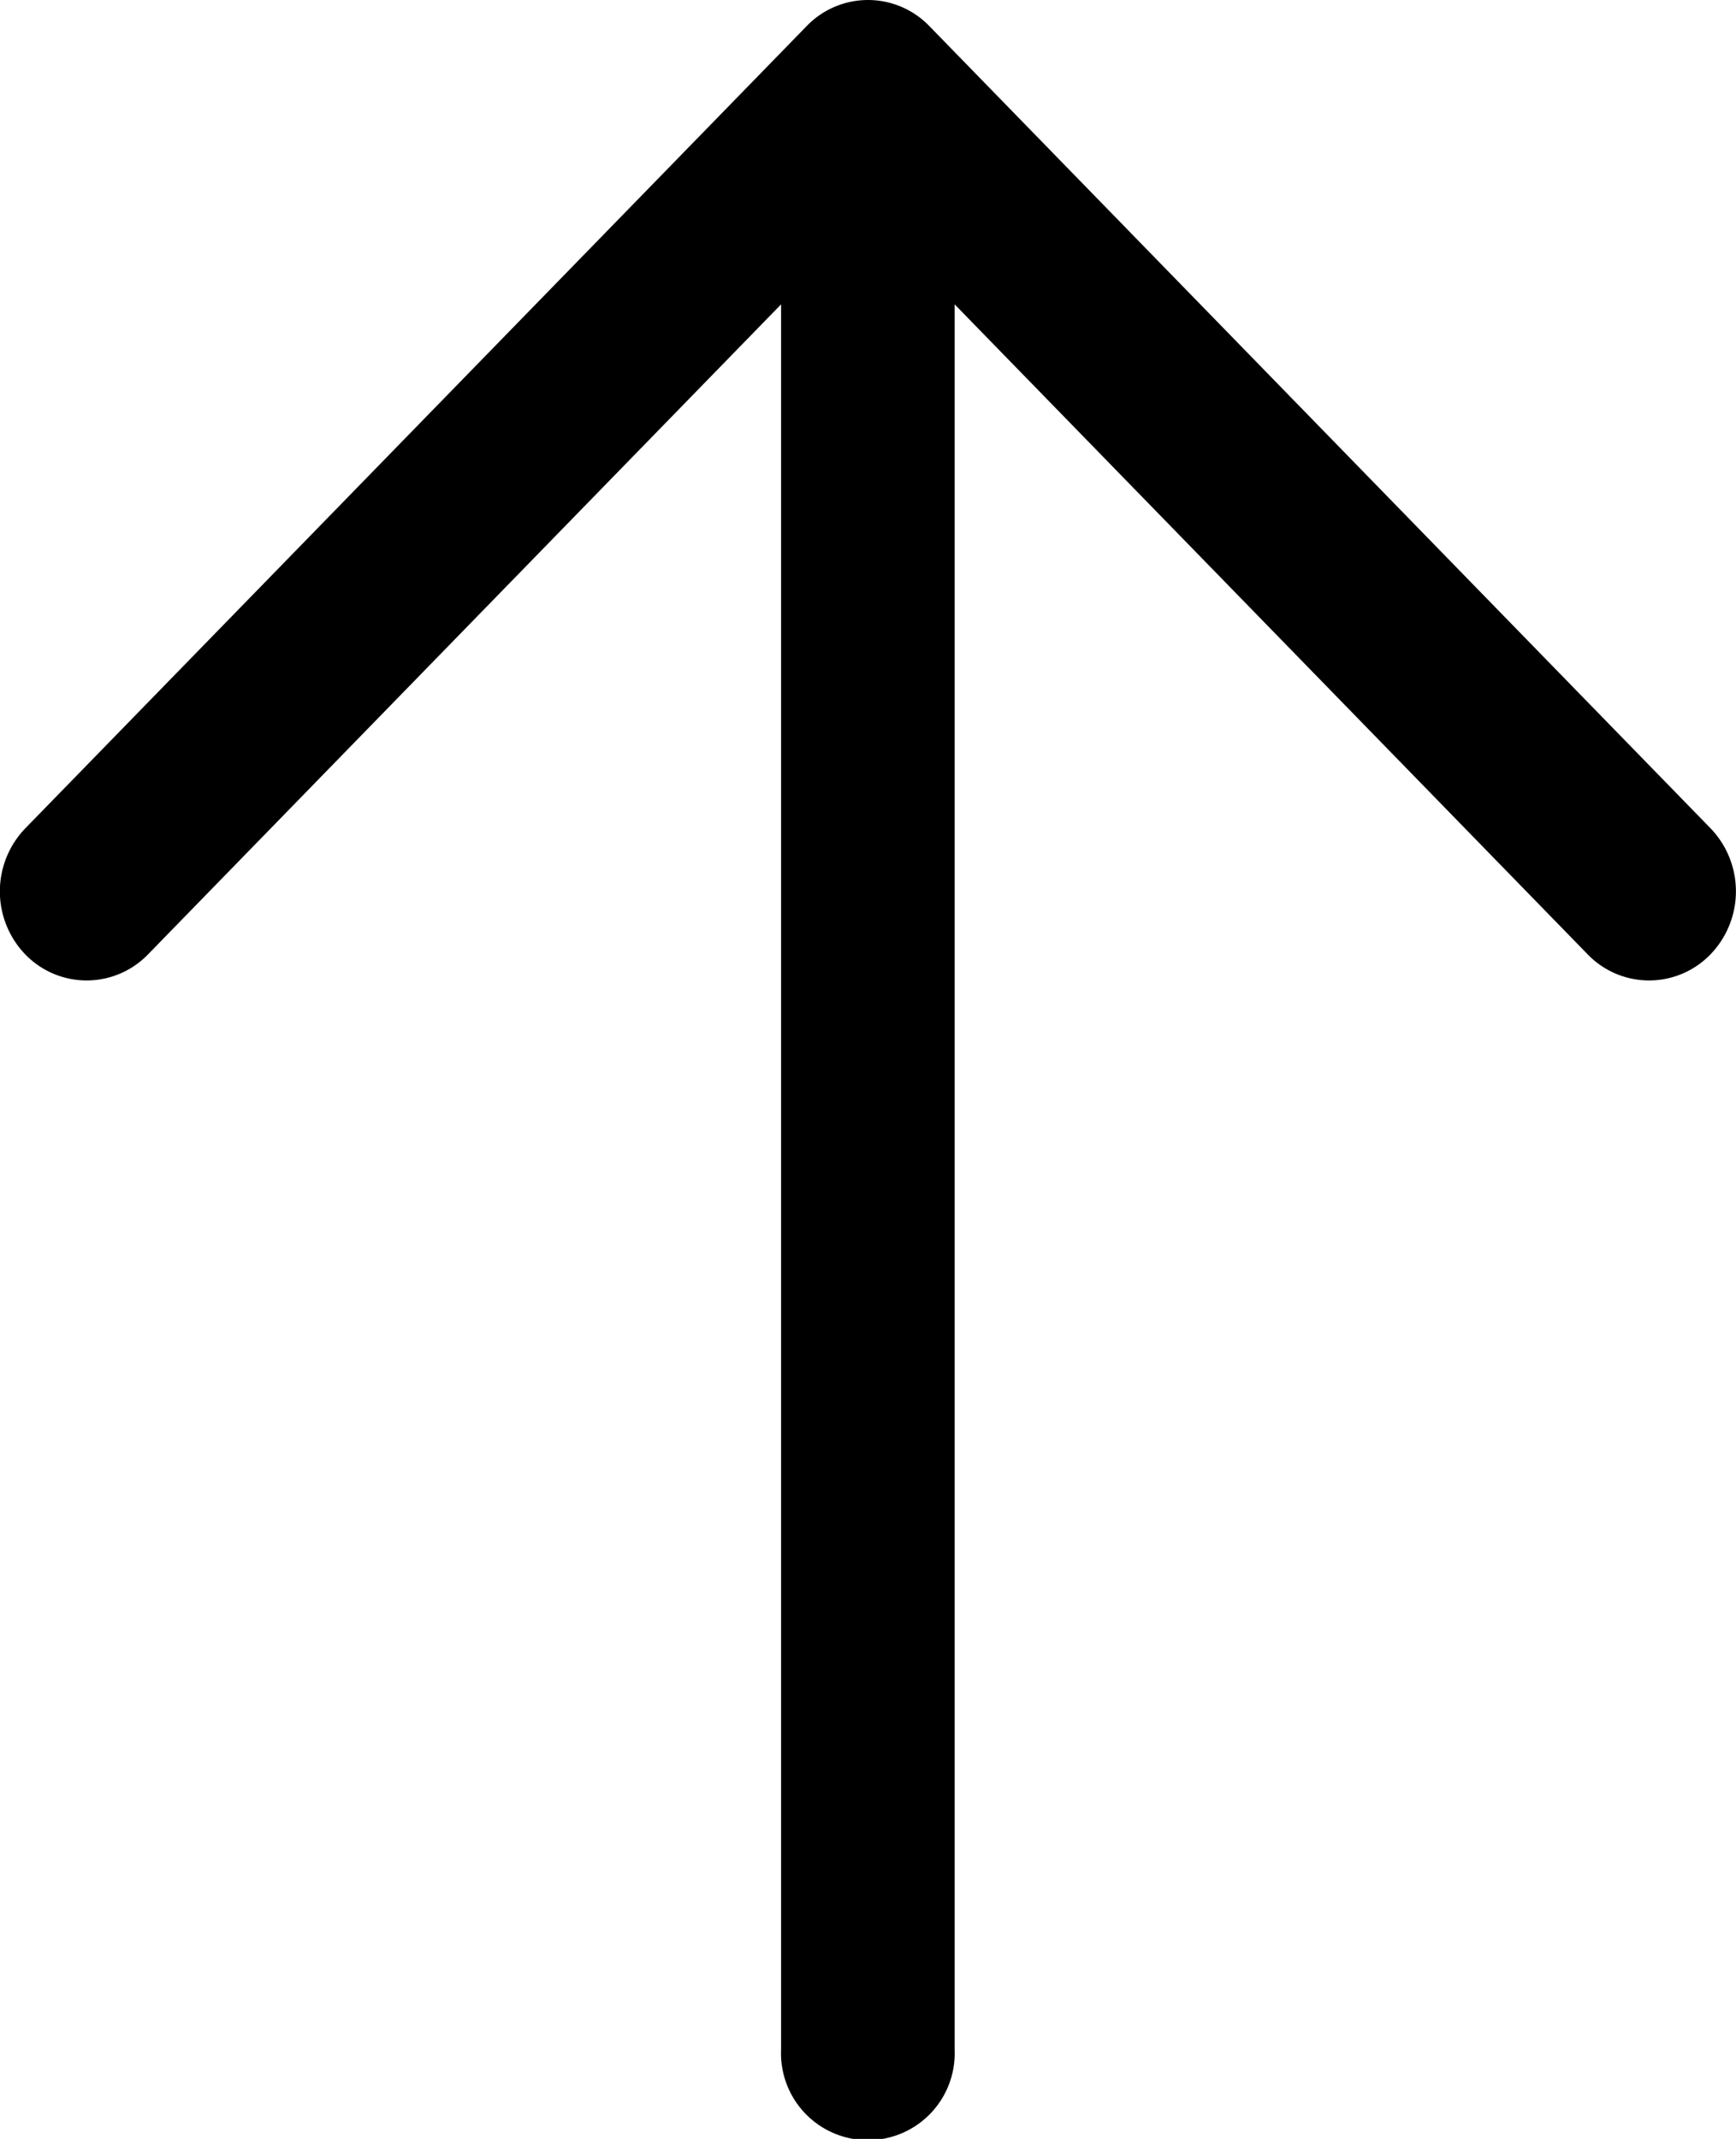 <svg xmlns="http://www.w3.org/2000/svg" width="12.533" height="15.44" viewBox="0 0 12.533 15.44">
  <g id="icon-arrow" transform="translate(0 15.44) rotate(-90)">
    <path id="arrow-down" d="M12.35,9.461l-5.64,5.79a.615.615,0,0,1-.887,0L.184,9.461a.656.656,0,0,1,0-.91.616.616,0,0,1,.887,0l4.57,4.692V.643a.627.627,0,1,1,1.253,0v12.6l4.57-4.692a.616.616,0,0,1,.887,0A.656.656,0,0,1,12.35,9.461Z" transform="translate(0 12.533) rotate(-90)"/>
  </g>
</svg>
